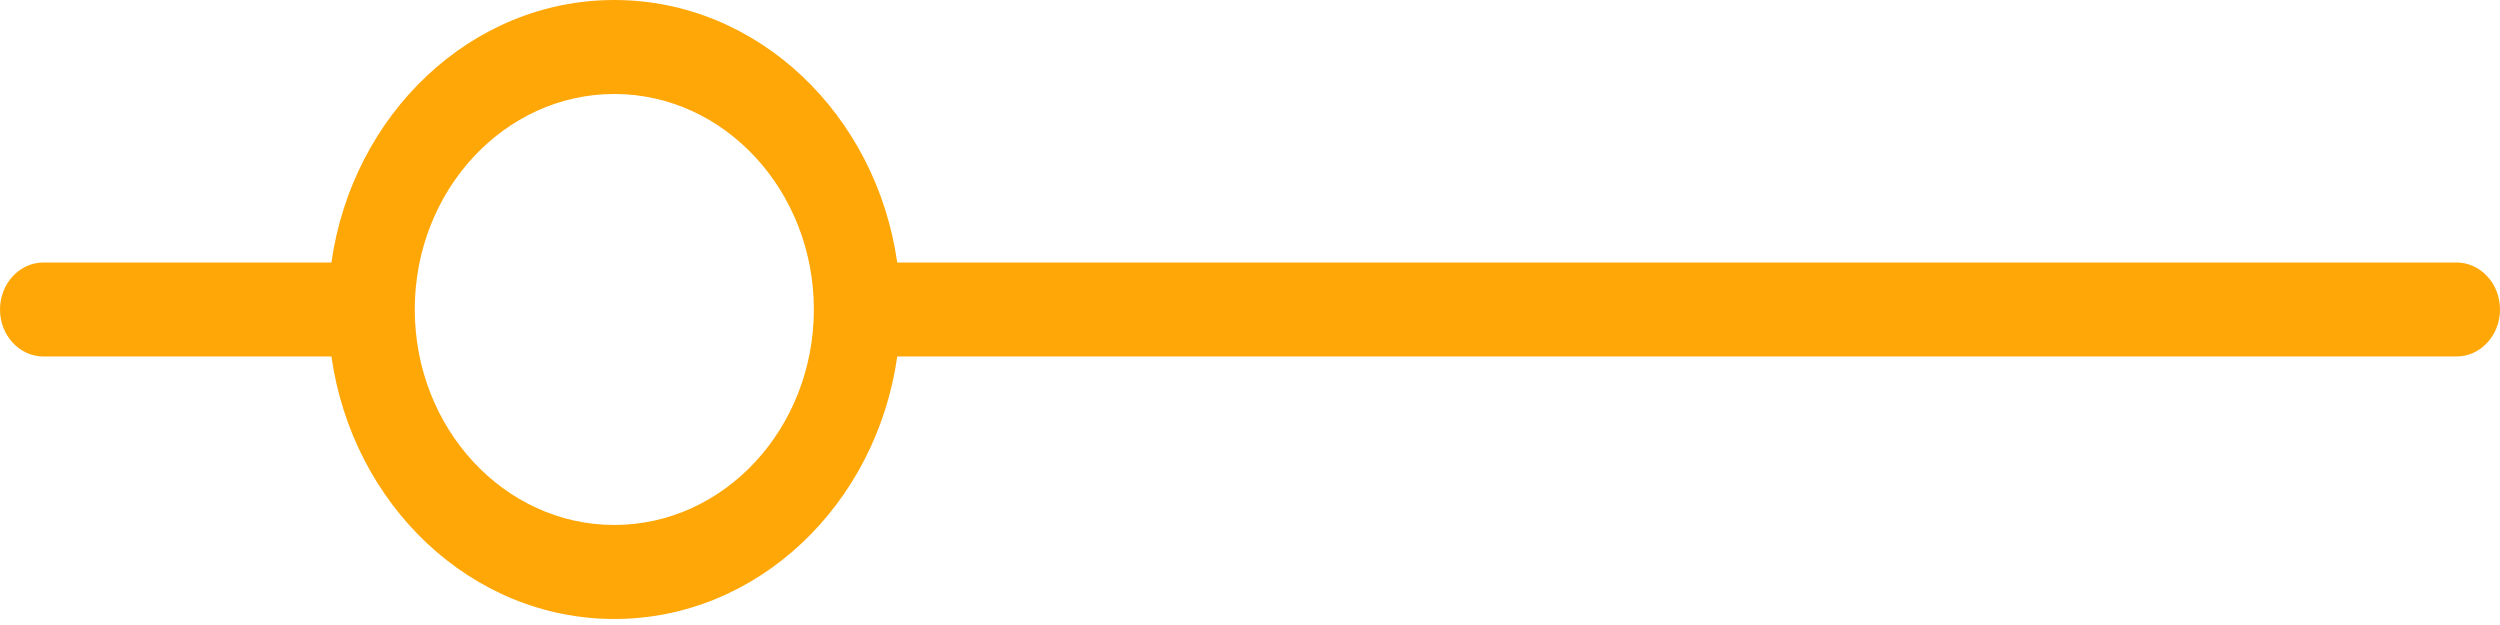 <?xml version="1.0" encoding="UTF-8"?> <svg xmlns="http://www.w3.org/2000/svg" width="344" height="86" viewBox="0 0 344 86" fill="none"> <path d="M5.987 49.052H45.606C48.504 69.472 64.832 85.171 84.534 85.171C104.236 85.171 120.561 69.467 123.462 49.052H338.013C341.318 49.052 344 46.159 344 42.586C344 39.012 341.318 36.12 338.013 36.12H123.458C120.561 15.704 104.232 0 84.53 0C64.829 0 48.504 15.704 45.602 36.12H5.987C2.678 36.12 0 39.012 0 42.586C0 46.159 2.678 49.052 5.987 49.052ZM84.53 12.932C99.662 12.932 111.971 26.222 111.987 42.556C111.987 42.564 111.983 42.573 111.983 42.581C111.983 42.59 111.987 42.599 111.987 42.607C111.971 58.945 99.662 72.235 84.53 72.235C69.391 72.235 57.073 58.932 57.073 42.581C57.073 26.235 69.391 12.932 84.53 12.932Z" fill="#FFA707"></path> </svg> 